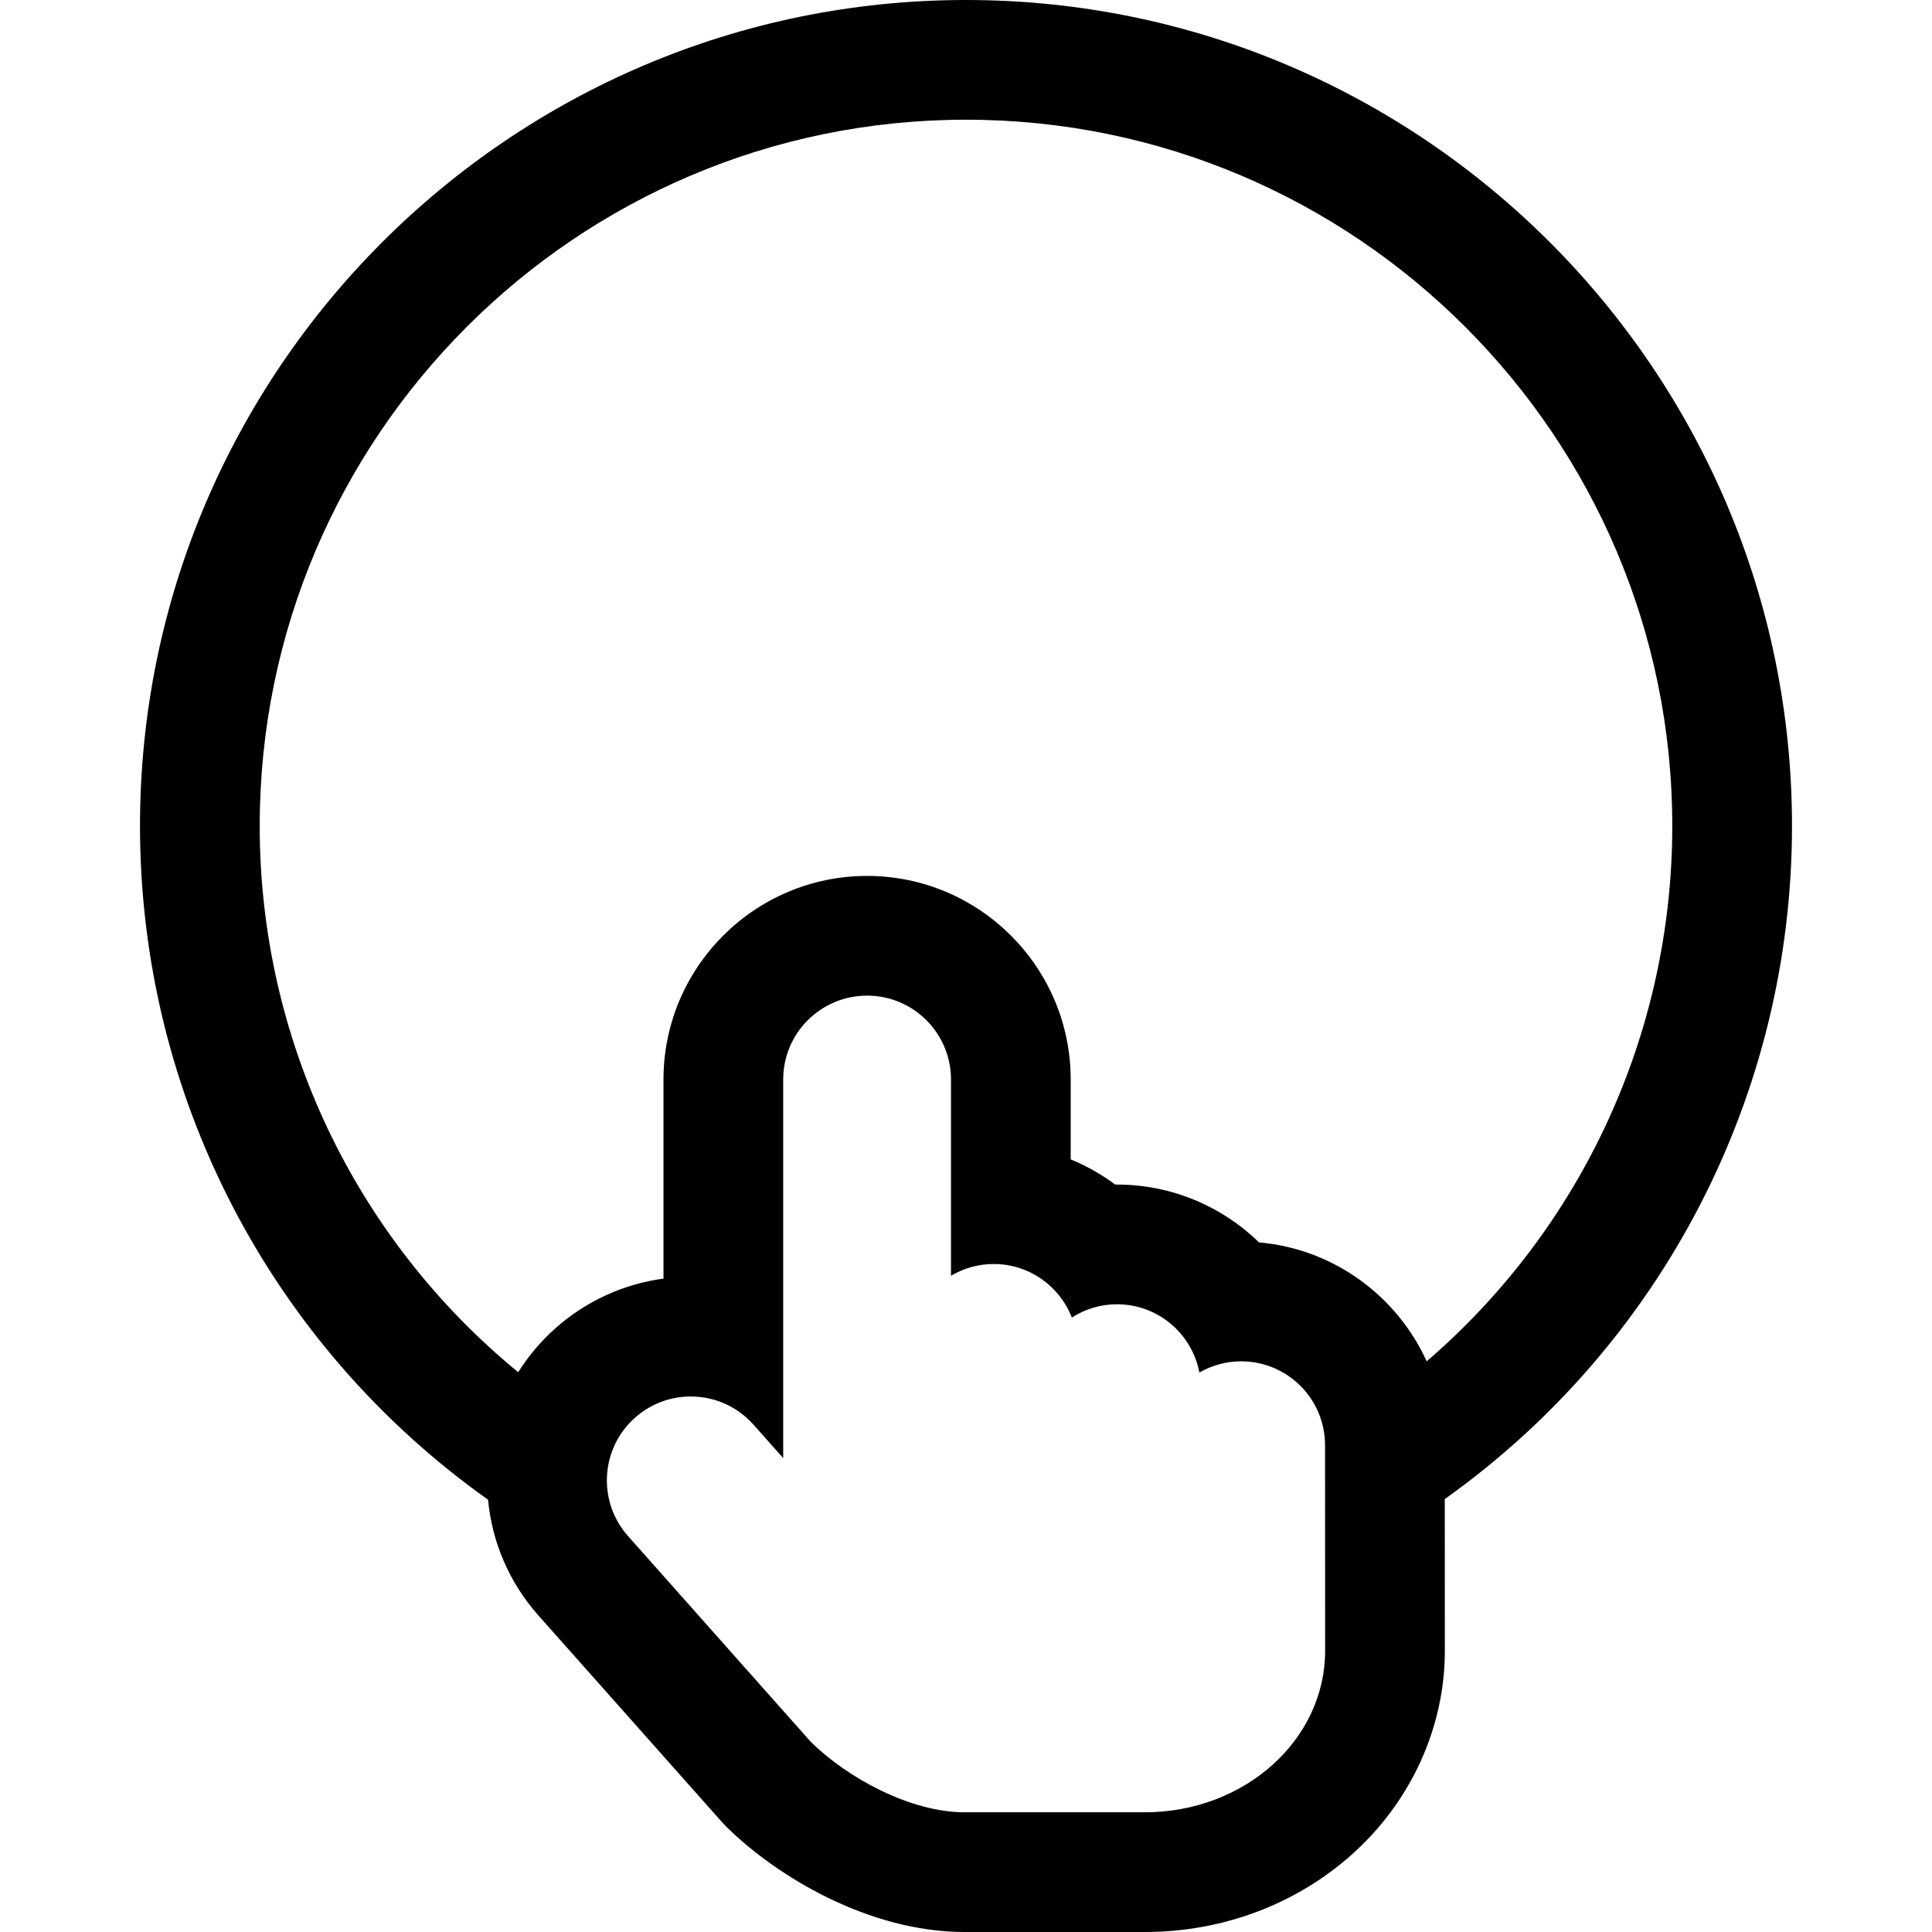 <?xml version="1.0" encoding="iso-8859-1"?>
<!-- Uploaded to: SVG Repo, www.svgrepo.com, Generator: SVG Repo Mixer Tools -->
<!DOCTYPE svg PUBLIC "-//W3C//DTD SVG 1.1//EN" "http://www.w3.org/Graphics/SVG/1.1/DTD/svg11.dtd">
<svg fill="#000000" version="1.1" id="Capa_1" xmlns="http://www.w3.org/2000/svg" xmlns:xlink="http://www.w3.org/1999/xlink" 
	 width="800px" height="800px" viewBox="0 0 403.475 403.475"
	 xml:space="preserve">
<g>
	<path d="M374.237,172.5c0-95.117-77.383-172.5-172.5-172.5s-172.5,77.383-172.5,172.5c0,56.08,27.084,108.311,72.689,140.699
		c0.834,8.939,4.465,17.356,10.541,24.197l38.226,43.035c0.385,0.434,0.784,0.852,1.197,1.258
		c10.26,10.049,29.396,21.785,49.559,21.785h37.636c16.22,0,31.597-5.77,43.3-16.244c12.3-11.01,19.354-26.486,19.354-42.461
		l-0.014-31.703C347.206,280.672,374.237,228.455,374.237,172.5z M239.083,378.475h-37.635c-11.272,0-24.383-7.121-32.064-14.646
		l-38.225-43.033c-6.425-7.234-5.771-18.309,1.465-24.734c3.338-2.965,7.491-4.423,11.63-4.423c4.833,0,9.644,1.989,13.105,5.886
		l6.202,6.981v-79.058c0-9.676,7.844-17.521,17.521-17.521c9.677,0,17.521,7.846,17.521,17.521v40.984
		c2.615-1.552,5.657-2.459,8.919-2.459c7.436,0,13.775,4.641,16.318,11.178c2.723-1.746,5.953-2.77,9.426-2.77
		c8.561,0,15.677,6.143,17.207,14.257c2.571-1.481,5.545-2.341,8.726-2.341c9.676,0,17.521,7.845,17.521,17.521l0.017,42.951
		C276.737,363.385,259.88,378.475,239.083,378.475z M297.943,284.3c-6.196-13.651-19.405-23.474-35.002-24.84
		c-7.724-7.524-18.252-12.079-29.675-12.079c-0.123,0-0.246,0-0.37,0.001c-0.353-0.263-0.71-0.521-1.071-0.772
		c-2.592-1.809-5.347-3.31-8.223-4.486v-16.676c0-23.446-19.075-42.521-42.521-42.521c-23.446,0-42.521,19.075-42.521,42.521v41.572
		c-8.333,1.125-16.18,4.7-22.538,10.348c-3.066,2.724-5.676,5.824-7.8,9.201C74.184,258.66,54.237,216.996,54.237,172.5
		c0-81.332,66.168-147.5,147.5-147.5s147.5,66.168,147.5,147.5C349.237,215.77,330.328,256.425,297.943,284.3z"/>
</g>
</svg>